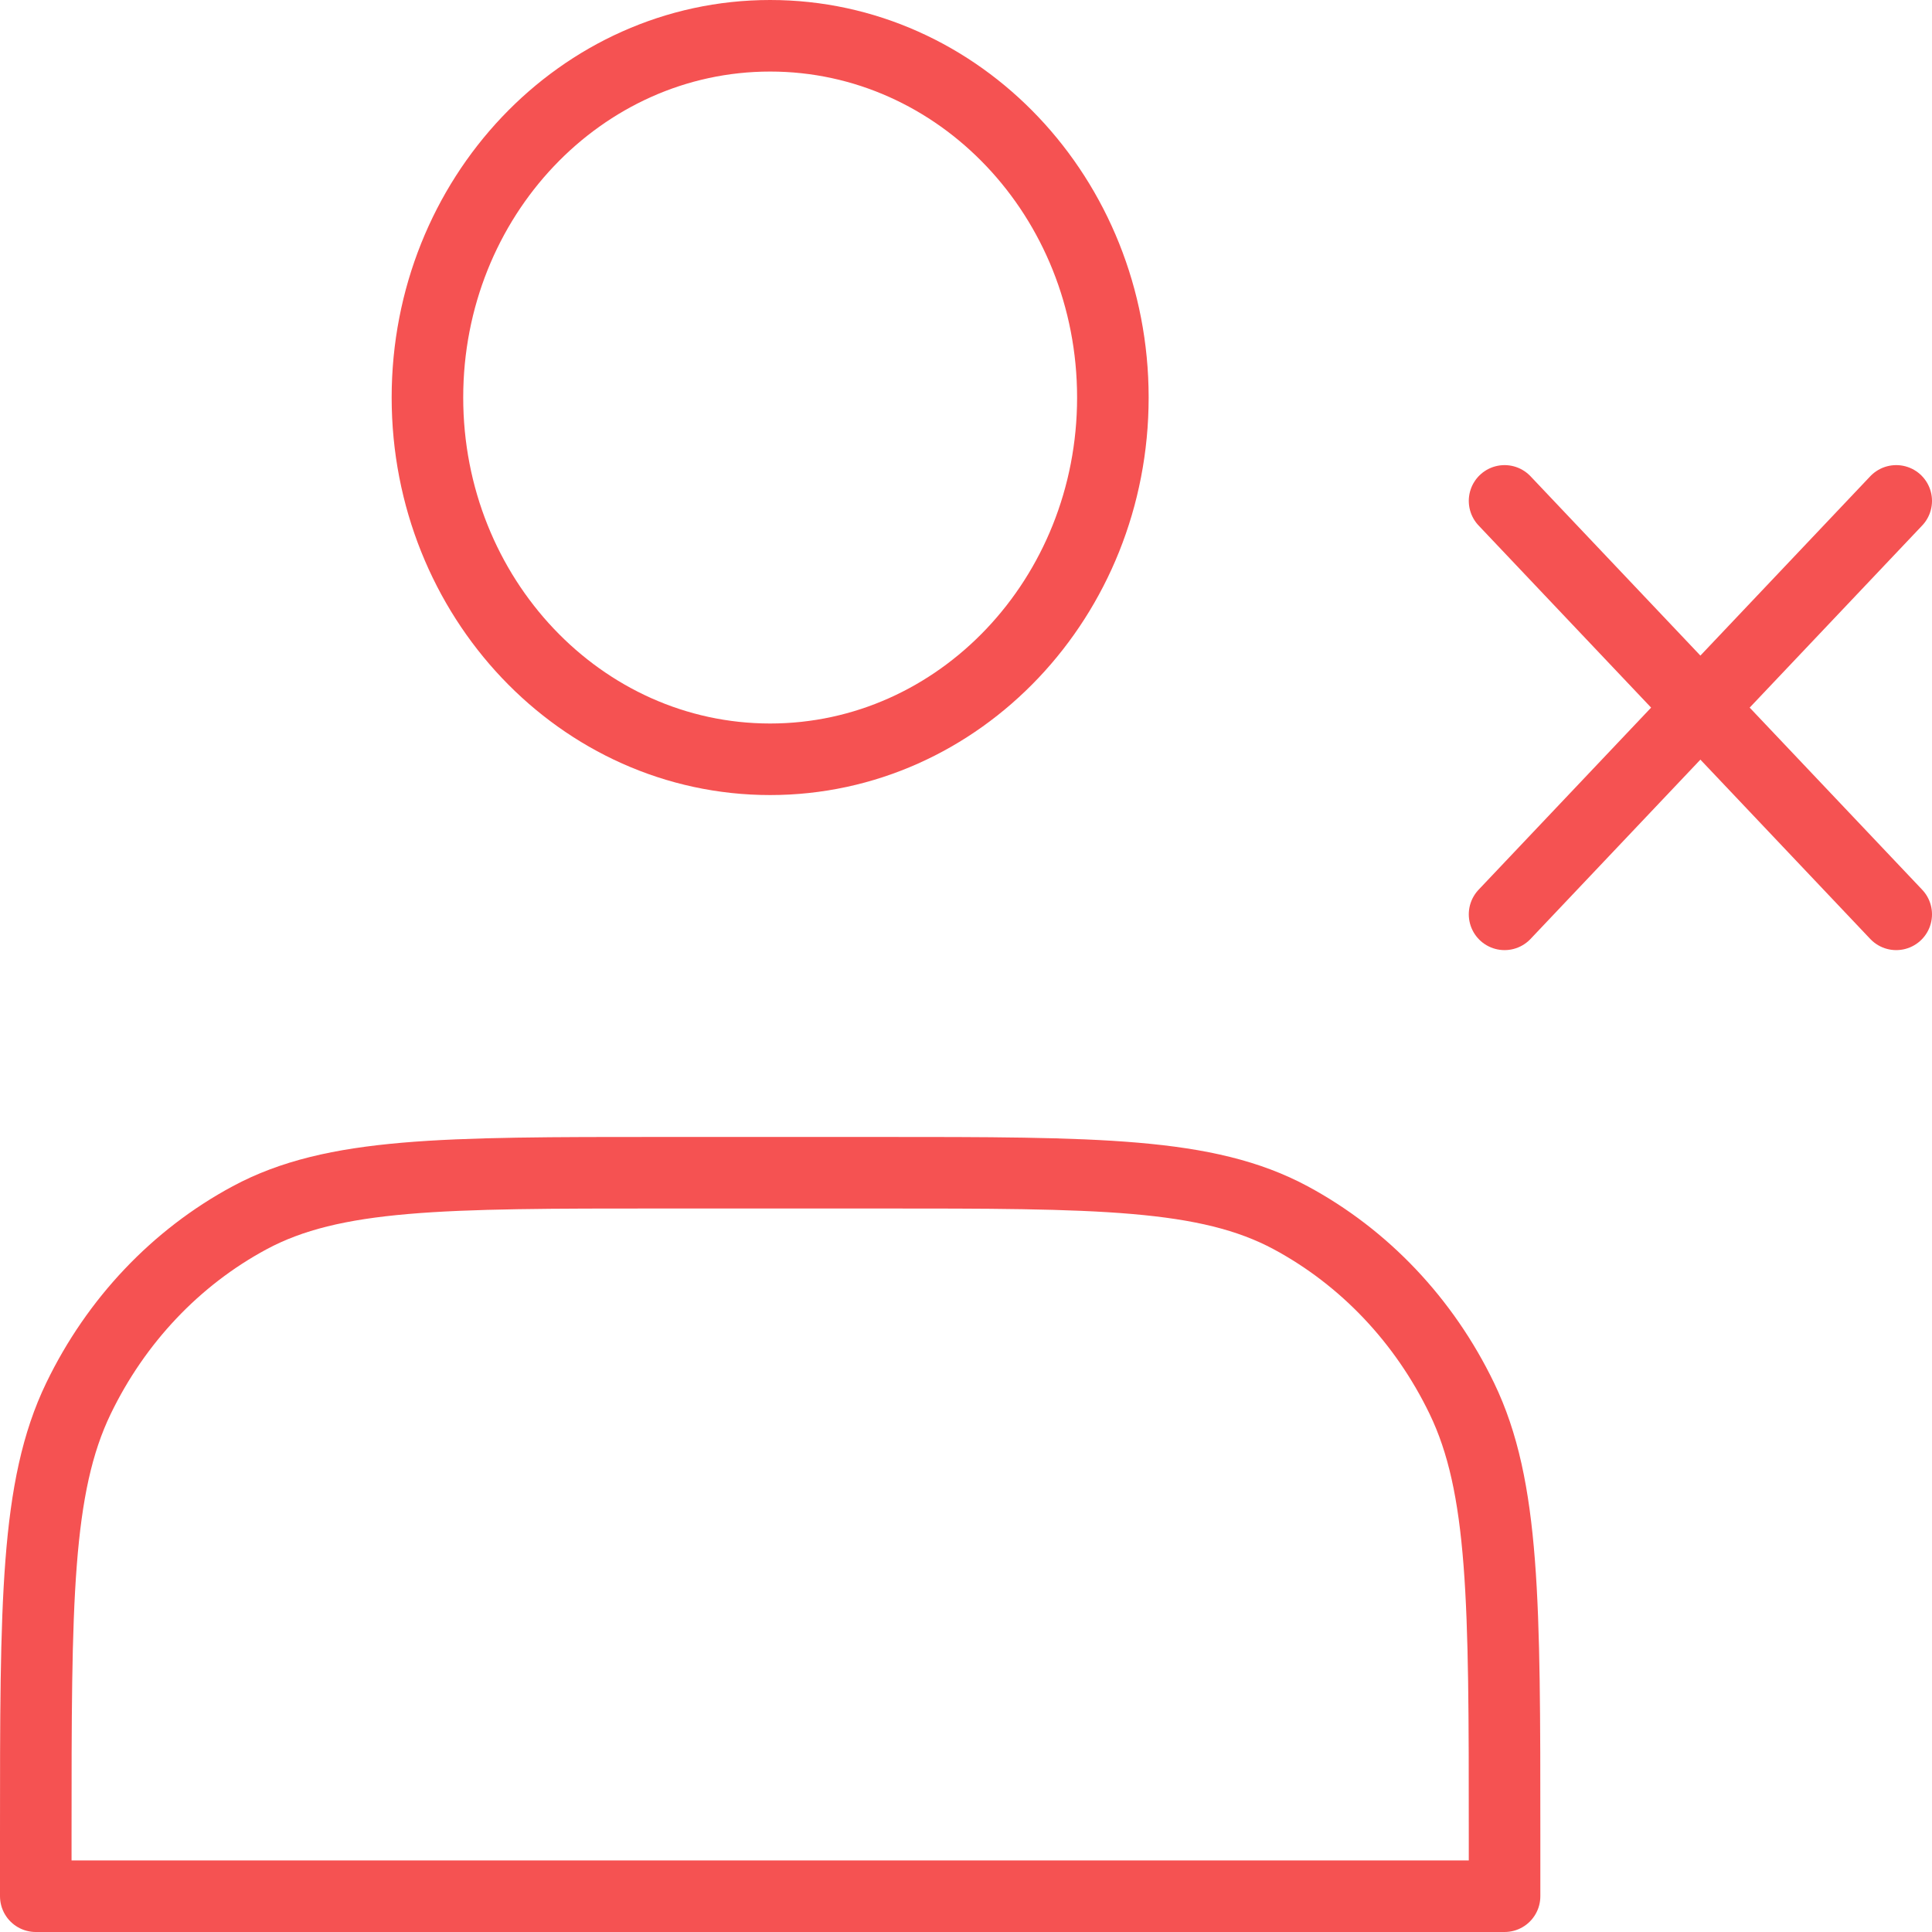 <svg width="54" height="54" viewBox="0 0 54 54" fill="none" xmlns="http://www.w3.org/2000/svg">
<path d="M21.526 21.222C26.817 21.222 31.105 16.695 31.105 11.111C31.105 5.527 26.817 1 21.526 1C16.236 1 11.947 5.527 11.947 11.111C11.947 16.695 16.236 21.222 21.526 21.222Z" stroke="#F55252" stroke-width="2" stroke-linecap="round" stroke-linejoin="round"/>
<path d="M53 14L42.053 25.556" stroke="#F55252" stroke-width="2" stroke-linecap="round" stroke-linejoin="round"/>
<path d="M42.053 14L53 25.556" stroke="#F55252" stroke-width="2" stroke-linecap="round" stroke-linejoin="round"/>
<path d="M1 51.267V53H42.053V51.267C42.053 44.795 42.053 41.559 40.859 39.087C39.81 36.913 38.135 35.145 36.075 34.037C33.733 32.778 30.668 32.778 24.537 32.778H18.516C12.385 32.778 9.319 32.778 6.977 34.037C4.917 35.145 3.243 36.913 2.193 39.087C1 41.559 1 44.795 1 51.267Z" stroke="#F55252" stroke-width="2" stroke-linecap="round" stroke-linejoin="round"/>
</svg>
